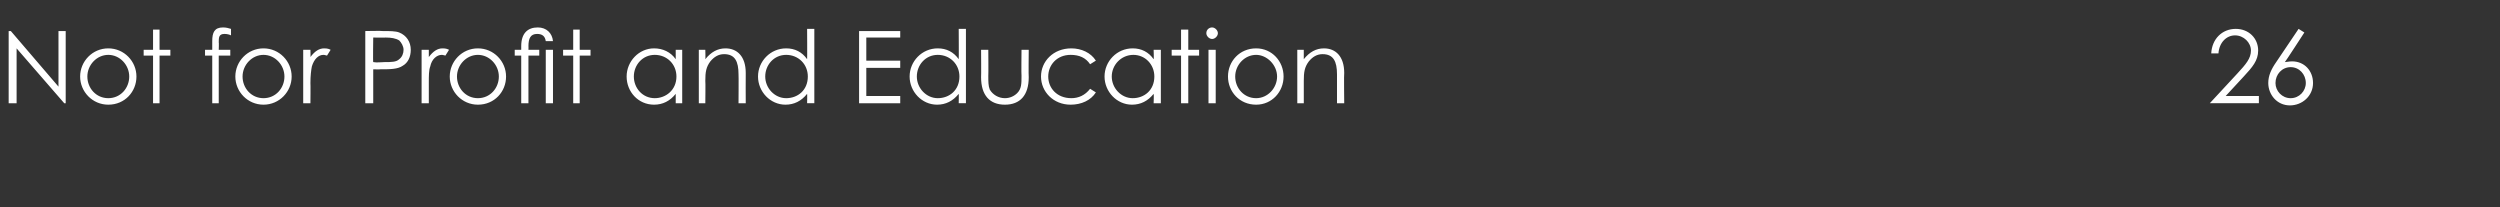 <?xml version="1.0" standalone="no"?><!DOCTYPE svg PUBLIC "-//W3C//DTD SVG 1.1//EN" "http://www.w3.org/Graphics/SVG/1.1/DTD/svg11.dtd"><svg xmlns="http://www.w3.org/2000/svg" version="1.1" width="346.3px" height="28.7px" viewBox="0 -4 346.3 28.7" style="top:-4px"><rect x="0" y="-4" width="346.3" height="28.7" fill="#333333" stroke="none"/><desc>Not for Profit and Education 26</desc><defs/><g id="Polygon52130"><path d="m1.2 10.3v-10h.3L8.1 8V.3h1v10h-.2L2.3 2.7v7.6H1.2zm17.7-3.7c0 2.1-1.6 3.9-3.9 3.9c-2.2 0-3.9-1.8-3.9-3.9c0-2.1 1.7-3.9 3.9-3.9c2.2 0 3.9 1.8 3.9 3.9zm-6.8 0c0 1.6 1.2 3 2.9 3c1.7 0 2.9-1.4 2.9-3c0-1.6-1.3-3-2.9-3c-1.6 0-2.9 1.4-2.9 3zM21.2.1h.9v2.8h1.5v.8h-1.5v6.6h-.9V3.7h-1.3v-.8h1.3V.1zm8.2 1.6c0-1.2.3-1.9 1.5-1.9c.4 0 .8.1 1.1.2v.9c-.2-.1-.5-.2-.9-.2c-.8 0-.8.5-.8 1.2c.04-.04 0 1 0 1h1.6v.8h-1.6v6.6h-.9V3.7h-1v-.8h1V1.7zm11 4.9c0 2.1-1.7 3.9-3.9 3.9c-2.2 0-3.9-1.8-3.9-3.9c0-2.1 1.7-3.9 3.9-3.9c2.2 0 3.9 1.8 3.9 3.9zm-6.8 0c0 1.6 1.2 3 2.9 3c1.7 0 2.9-1.4 2.9-3c0-1.6-1.3-3-2.9-3c-1.6 0-2.9 1.4-2.9 3zM43 3.9c.6-.8 1.2-1.2 1.9-1.2c.5 0 .7.1.9.2l-.5.8c-.1 0-.3-.1-.5-.1c-.7 0-1.3.6-1.6 1.6c-.1.5-.2 1.3-.2 2.3c.03-.02 0 2.8 0 2.8h-1V2.9h1s.03 1.05 0 1zM50.6.3s2.37-.05 2.4 0c1 0 1.8 0 2.3.2c1 .4 1.6 1.3 1.6 2.4c0 1-.4 1.8-1.1 2.2c-.7.5-1.8.5-3.2.5c.05.03-.9 0-.9 0v4.7h-1.1v-10zm1.1.9s-.05 3.45 0 3.4c.5.1 1.1 0 1.6 0c.9 0 1.6 0 2-.4c.4-.3.6-.8.6-1.3c0-.5-.3-1-.6-1.3c-.5-.3-1.1-.4-1.9-.4c.03.03-1.7 0-1.7 0zm7.7 2.7c.6-.8 1.2-1.2 1.9-1.2c.5 0 .7.1.9.2l-.5.8c-.1 0-.3-.1-.5-.1c-.7 0-1.4.6-1.6 1.6c-.2.5-.2 1.3-.2 2.3v2.8h-1V2.9h1v1zm10.7 2.7c0 2.1-1.6 3.9-3.9 3.9c-2.2 0-3.9-1.8-3.9-3.9c0-2.1 1.7-3.9 3.9-3.9c2.2 0 3.9 1.8 3.9 3.9zm-6.8 0c0 1.6 1.2 3 2.9 3c1.7 0 2.9-1.4 2.9-3c0-1.6-1.3-3-2.9-3c-1.6 0-2.9 1.4-2.9 3zm8.9-4.2c0-1.8.9-2.6 2.3-2.6c1.2 0 2 .8 2.1 1.9h-1c-.1-.7-.5-1-1.2-1c-.9 0-1.2.6-1.2 1.7c.02-.02 0 .5 0 .5h1.5v.8h-1.5v6.6h-1V3.7h-.9v-.8h.9v-.5zm3.4.5h1v7.4h-1V2.9zM79.4.1h.9v2.8h1.5v.8h-1.5v6.6h-.9V3.7H78v-.8h1.4V.1zm14.2 2.8h.9v7.4h-.9V9c-.8 1-1.8 1.5-3 1.5c-2.2 0-3.8-1.8-3.8-3.9c0-2.1 1.7-3.9 3.8-3.9c1.2 0 2.3.5 3 1.5V2.9zm-5.8 3.7c0 1.6 1.2 3 2.9 3c1.5 0 3-1.1 3-3c0-1.7-1.3-3-3-3c-1.7 0-2.9 1.4-2.9 3zm9.9-2.4c.8-1 1.7-1.5 2.8-1.5c1.6 0 2.8 1.1 2.8 3.4c-.02.03 0 4.2 0 4.2h-1s.03-4.04 0-4c0-1.8-.5-2.8-2-2.8c-.8 0-1.4.4-1.9 1c-.6.8-.7 1.5-.7 2.7c.04-.02 0 3.1 0 3.1h-.9V2.9h.9s.04 1.3 0 1.3zM111.8 9c-.8 1-1.8 1.5-3 1.5c-2.1 0-3.8-1.8-3.8-3.9c0-2.1 1.7-3.9 3.9-3.9c1.2 0 2.2.5 2.9 1.5c.03.03 0-4.2 0-4.2h1v10.3h-1s.03-1.27 0-1.3zM106 6.6c0 1.6 1.3 3 2.9 3c1.6 0 3-1.1 3-3c0-1.7-1.3-3-3-3c-1.7 0-2.9 1.4-2.9 3zm13-6.3h5.7v.9H120v3.2h4.7v1H120v3.9h4.7v1H119v-10zM132.8 9c-.8 1-1.8 1.5-3 1.5c-2.1 0-3.8-1.8-3.8-3.9c0-2.1 1.7-3.9 3.9-3.9c1.2 0 2.2.5 2.9 1.5c.03.03 0-4.2 0-4.2h1v10.3h-1s.03-1.27 0-1.3zM127 6.6c0 1.6 1.3 3 2.9 3c1.6 0 3-1.1 3-3c0-1.7-1.3-3-3-3c-1.7 0-2.9 1.4-2.9 3zm14.5-3.7h1s-.04 3.82 0 3.8c0 2.5-1.2 3.8-3.3 3.8c-2.1 0-3.3-1.3-3.3-3.8c.03.02 0-3.8 0-3.8h1s.03 3.6 0 3.6c0 .8 0 1.4.2 1.9c.4.7 1.2 1.2 2.1 1.2c.7 0 1.3-.3 1.7-.7c.6-.6.6-1.3.6-2.4c-.04 0 0-3.6 0-3.6zm10.3 5.9c-.7 1.1-2 1.7-3.5 1.7c-2.4 0-4.1-1.8-4.1-3.9c0-2.1 1.7-3.9 4.2-3.9c1.4 0 2.7.6 3.4 1.7l-.8.5c-.6-.9-1.5-1.3-2.7-1.3c-1.9 0-3.1 1.4-3.1 3c0 1.6 1.2 3 3.2 3c1 0 1.9-.4 2.6-1.3l.8.5zm8-5.9h1v7.4h-1s.05-1.27 0-1.3c-.8 1-1.8 1.5-3 1.5c-2.1 0-3.8-1.8-3.8-3.9c0-2.1 1.7-3.9 3.9-3.9c1.2 0 2.2.5 2.9 1.5c.05.03 0-1.3 0-1.3zM154 6.6c0 1.6 1.3 3 2.9 3c1.6 0 3-1.1 3-3c0-1.7-1.3-3-2.9-3c-1.7 0-3 1.4-3 3zm9.6-6.5h1v2.8h1.5v.8h-1.5v6.6h-1V3.7h-1.3v-.8h1.3V.1zm3.8 2.8h1v7.4h-1V2.9zm1.3-2.3c0 .4-.4.8-.8.8c-.4 0-.8-.4-.8-.8c0-.5.4-.8.8-.8c.4 0 .8.4.8.8zm9.1 6c0 2.1-1.6 3.9-3.8 3.9c-2.3 0-3.9-1.8-3.9-3.9c0-2.1 1.6-3.9 3.9-3.9c2.2 0 3.8 1.8 3.8 3.9zm-6.7 0c0 1.6 1.2 3 2.9 3c1.6 0 2.9-1.4 2.9-3c0-1.6-1.4-3-2.9-3c-1.6 0-2.9 1.4-2.9 3zm9.5-2.4c.8-1 1.7-1.5 2.8-1.5c1.6 0 2.8 1.1 2.8 3.4c-.05.03 0 4.2 0 4.2h-1v-4c0-1.8-.5-2.8-2-2.8c-.8 0-1.4.4-1.9 1c-.6.8-.7 1.5-.7 2.7v3.1h-.9V2.9h.9v1.3zm129.3 2c1.2-1.3 1.9-2.1 1.9-3.2c0-1.1-1-2.1-2.2-2.1c-1.2 0-2.2 1-2.3 2.5h-1c.1-2 1.5-3.4 3.4-3.4c1.8 0 3.1 1.3 3.1 3c0 1.4-.8 2.3-2 3.6c-.02.04-2.5 2.7-2.5 2.7h4.6v1h-6.8l3.8-4.1zm8.5-6.2l.8.5s-2.69 4.15-2.7 4.1c.2 0 .6-.1 1-.1c1.7 0 2.9 1.3 2.9 3c0 1.8-1.5 3.1-3.2 3.1c-1.8 0-3-1.5-3-3.1c0-1 .4-1.9 1.1-2.9l3.1-4.6zm-3.2 7.5c0 1.1.9 2.1 2.1 2.1c1.2 0 2.1-1 2.1-2.1c0-1.2-.9-2.2-2.1-2.2c-1.2 0-2.1 1-2.1 2.2z" stroke="none" fill="#fff"/></g></svg>